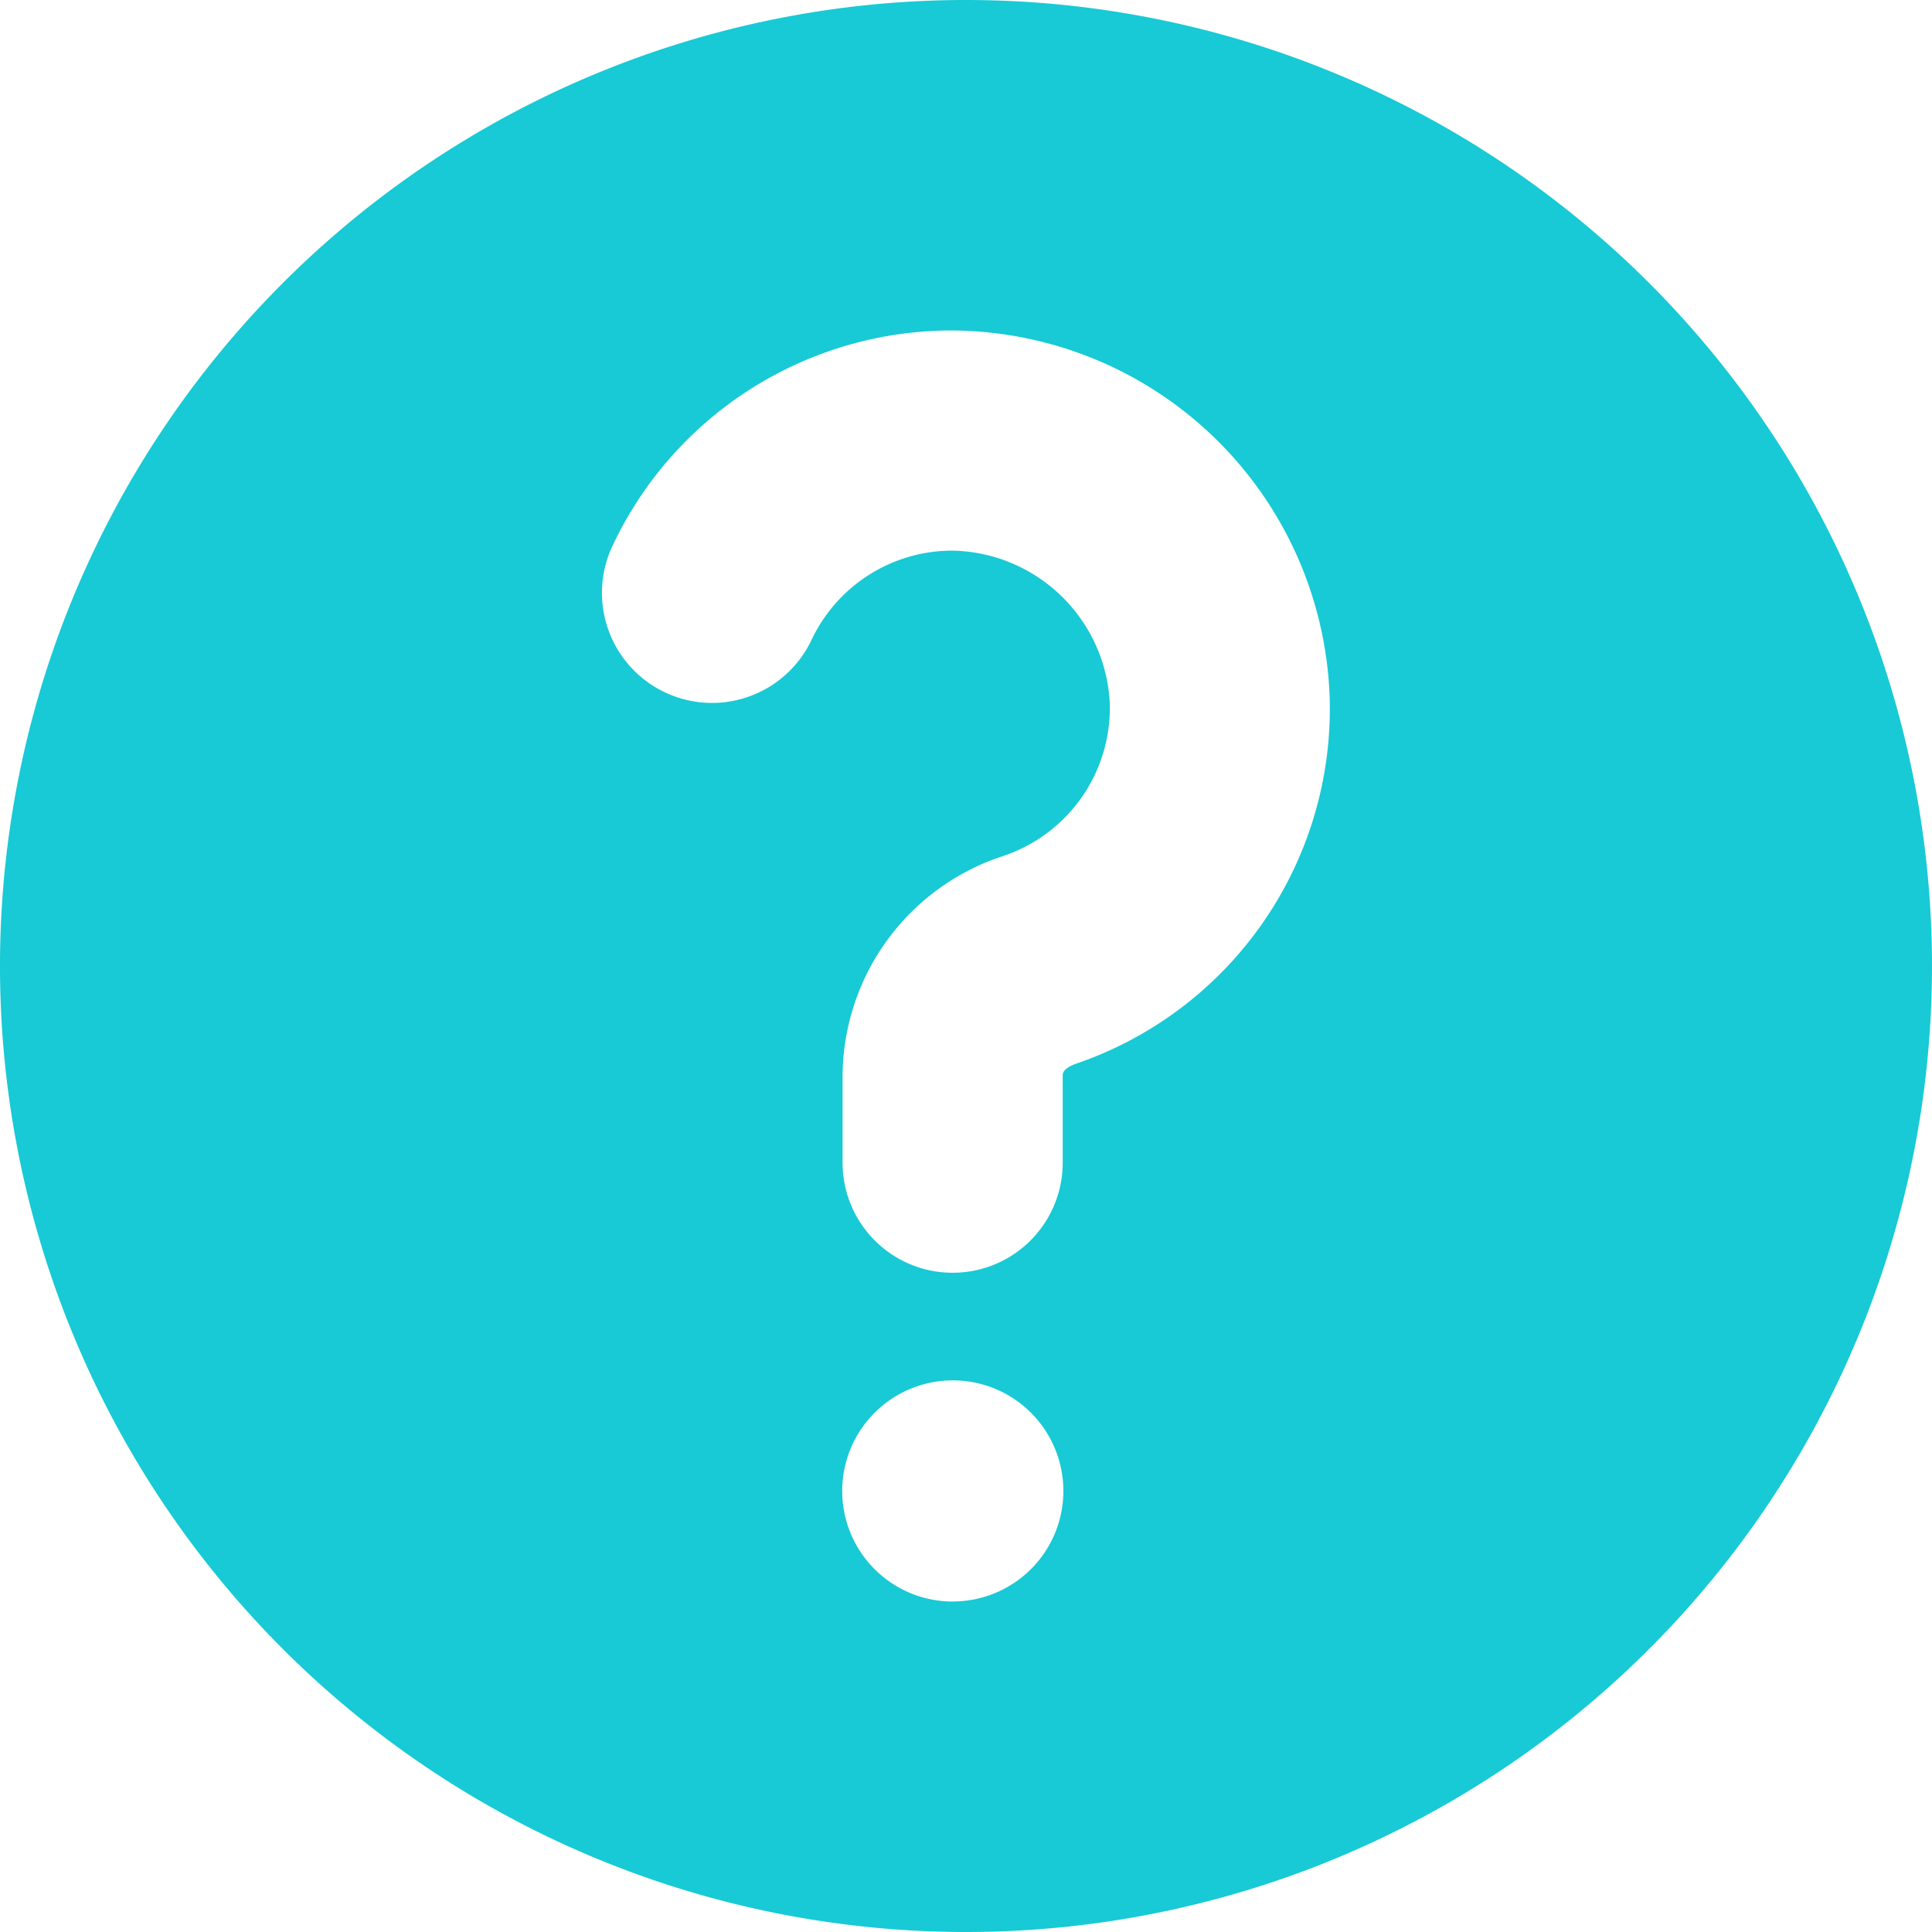 <?xml version="1.0" encoding="UTF-8"?> <svg xmlns="http://www.w3.org/2000/svg" width="67" height="67" viewBox="0 0 67 67"><path d="M36.5,3a33.5,33.5,0,1,0,23.688,9.812A33.506,33.506,0,0,0,36.5,3Zm-.457,55.54A3.835,3.835,0,1,1,39.877,54.7a3.833,3.833,0,0,1-3.834,3.837Zm4.19-18.618s-.379.136-.379.356v3.043h0a3.817,3.817,0,1,1-7.634,0V40.278a8.07,8.07,0,0,1,5.566-7.592,5.415,5.415,0,0,0,3.7-5.315,5.567,5.567,0,0,0-5.482-5.276,5.407,5.407,0,0,0-4.853,3.079,3.817,3.817,0,1,1-6.877-3.313,13,13,0,0,1,11.666-7.4h.078A13.178,13.178,0,0,1,49.11,27.143a13.008,13.008,0,0,1-8.868,12.771Z" transform="translate(-3 -3)" fill="#17cad5"></path></svg> 